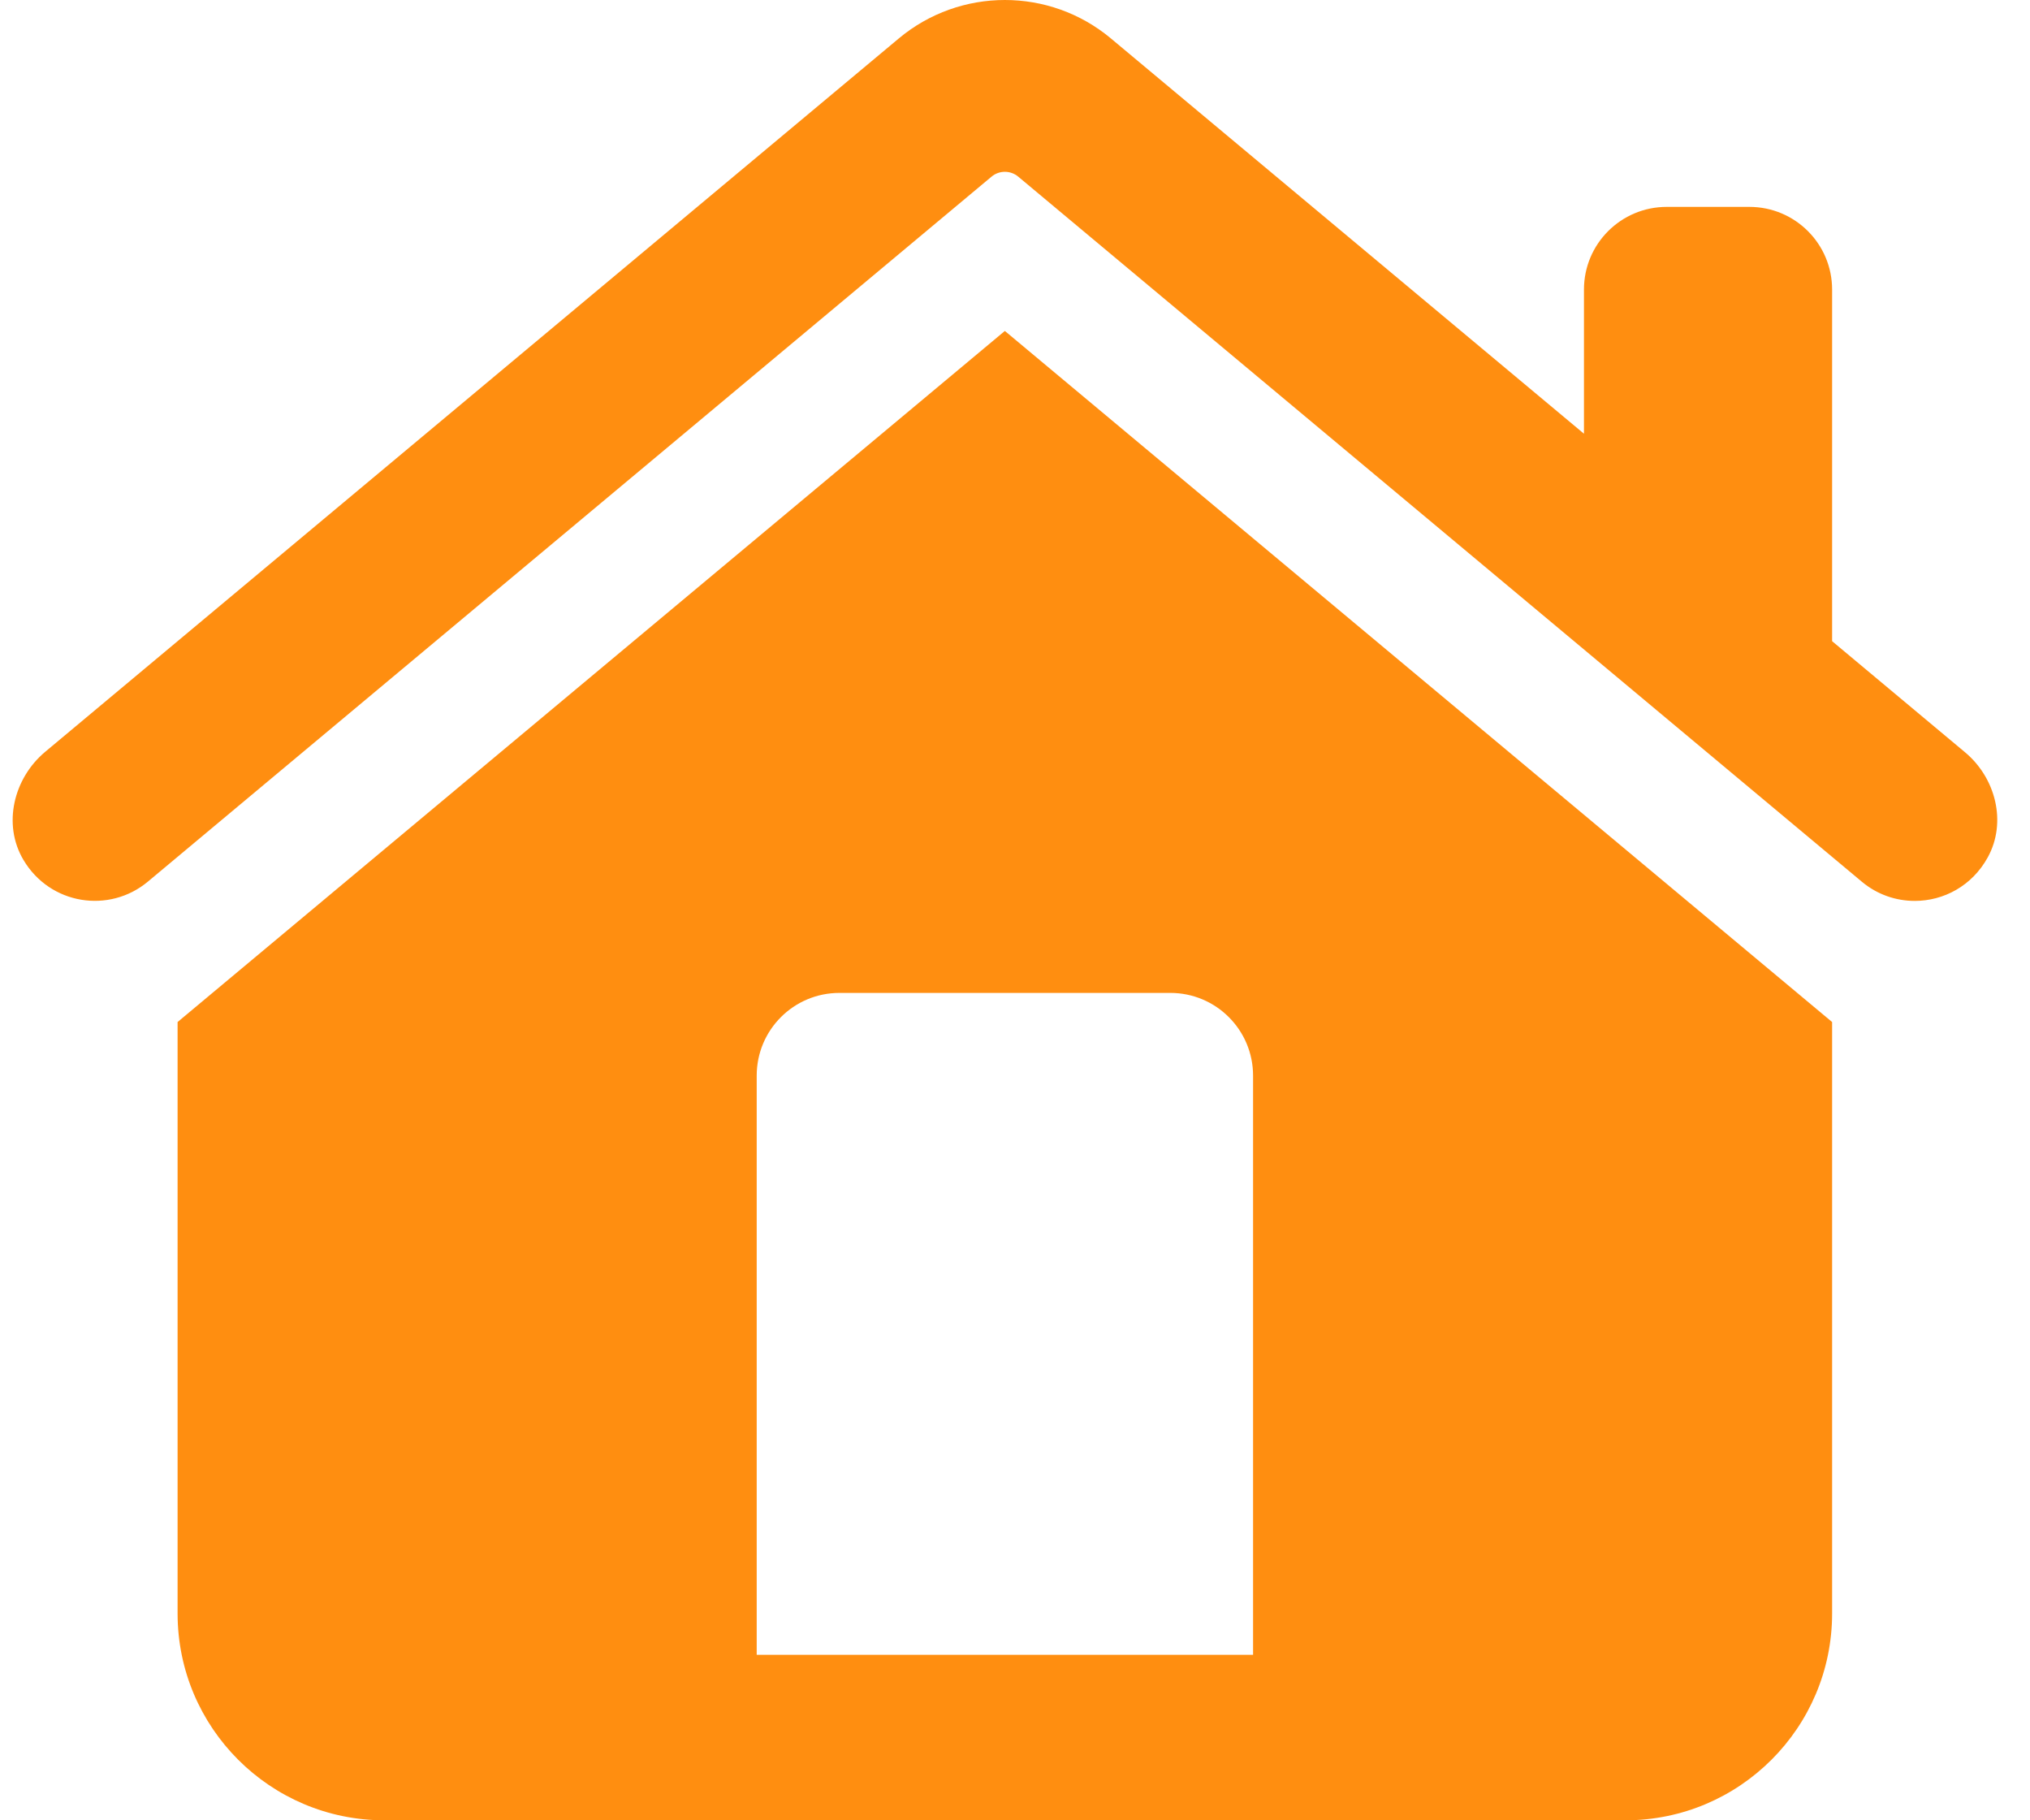 <?xml version="1.0" encoding="UTF-8"?> <svg xmlns="http://www.w3.org/2000/svg" width="29" height="26" viewBox="0 0 29 26" fill="none"> <path d="M14.355 5.91712e-06C13.817 5.91712e-06 13.278 0.183 12.84 0.549L0.646 10.738C0.194 11.116 0.034 11.774 0.334 12.281C0.716 12.926 1.562 13.052 2.112 12.593L14.165 2.523C14.275 2.431 14.435 2.431 14.546 2.523L26.598 12.594C26.819 12.779 27.087 12.868 27.354 12.868C27.765 12.868 28.172 12.655 28.397 12.245C28.672 11.744 28.51 11.111 28.072 10.745L26.173 9.158V4.136C26.173 3.483 25.644 2.955 24.991 2.955H23.81C23.157 2.955 22.628 3.483 22.628 4.136V6.195L15.87 0.549C15.432 0.183 14.894 5.91712e-06 14.355 5.91712e-06ZM14.355 4.727L2.537 14.598V23.046C2.537 24.677 3.86 26 5.491 26H23.219C24.85 26 26.173 24.677 26.173 23.046V14.598L14.355 4.727ZM11.992 14.182H16.719C17.372 14.182 17.901 14.711 17.901 15.364V23.636H10.81V15.364C10.81 14.711 11.338 14.182 11.992 14.182Z" fill="#FF8E10"></path> </svg> 